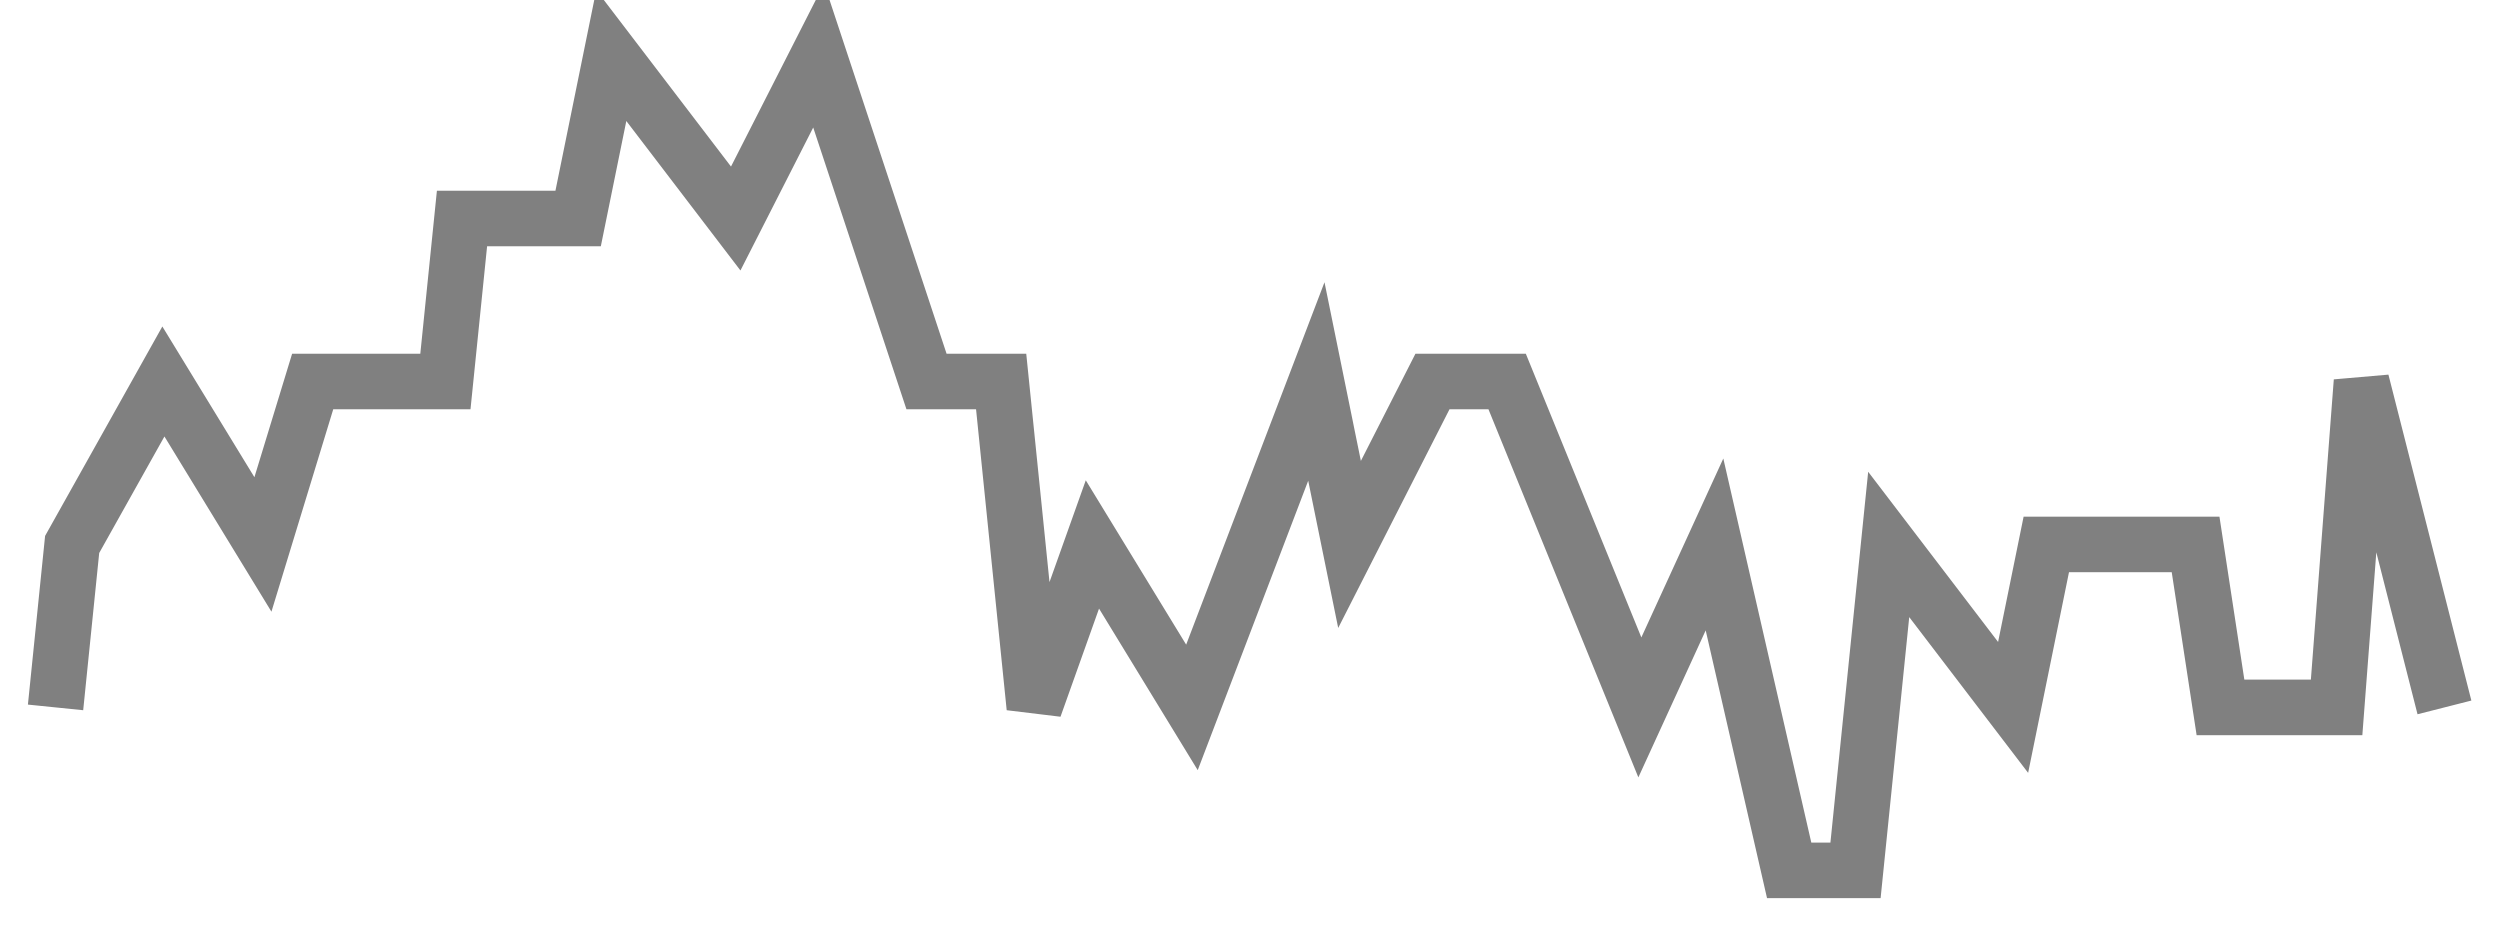 <svg xmlns="http://www.w3.org/2000/svg" width="135" height="50" viewBox="0 0 135 50" shape-rendering="auto"><polyline points="3 38.2, 3.896 29.4, 8.823 20.6, 14.198 29.4, 16.885 20.6, 24.052 20.6, 24.948 11.8, 31.219 11.8, 33.01 3, 39.729 11.8, 44.208 3, 50.031 20.6, 54.062 20.6, 55.854 38.2, 58.99 29.4, 64.365 38.2, 71.083 20.6, 72.875 29.4, 77.354 20.6, 81.385 20.6, 88.552 38.2, 92.583 29.4, 96.615 47, 100.198 47, 101.99 29.4, 108.708 38.2, 110.5 29.4, 118.562 29.4, 119.906 38.2, 126.177 38.2, 127.521 20.6, 132 38.2" stroke="#808080" stroke-width="3" stroke-opacity="1" fill="none" fill-opacity="0"></polyline></svg>